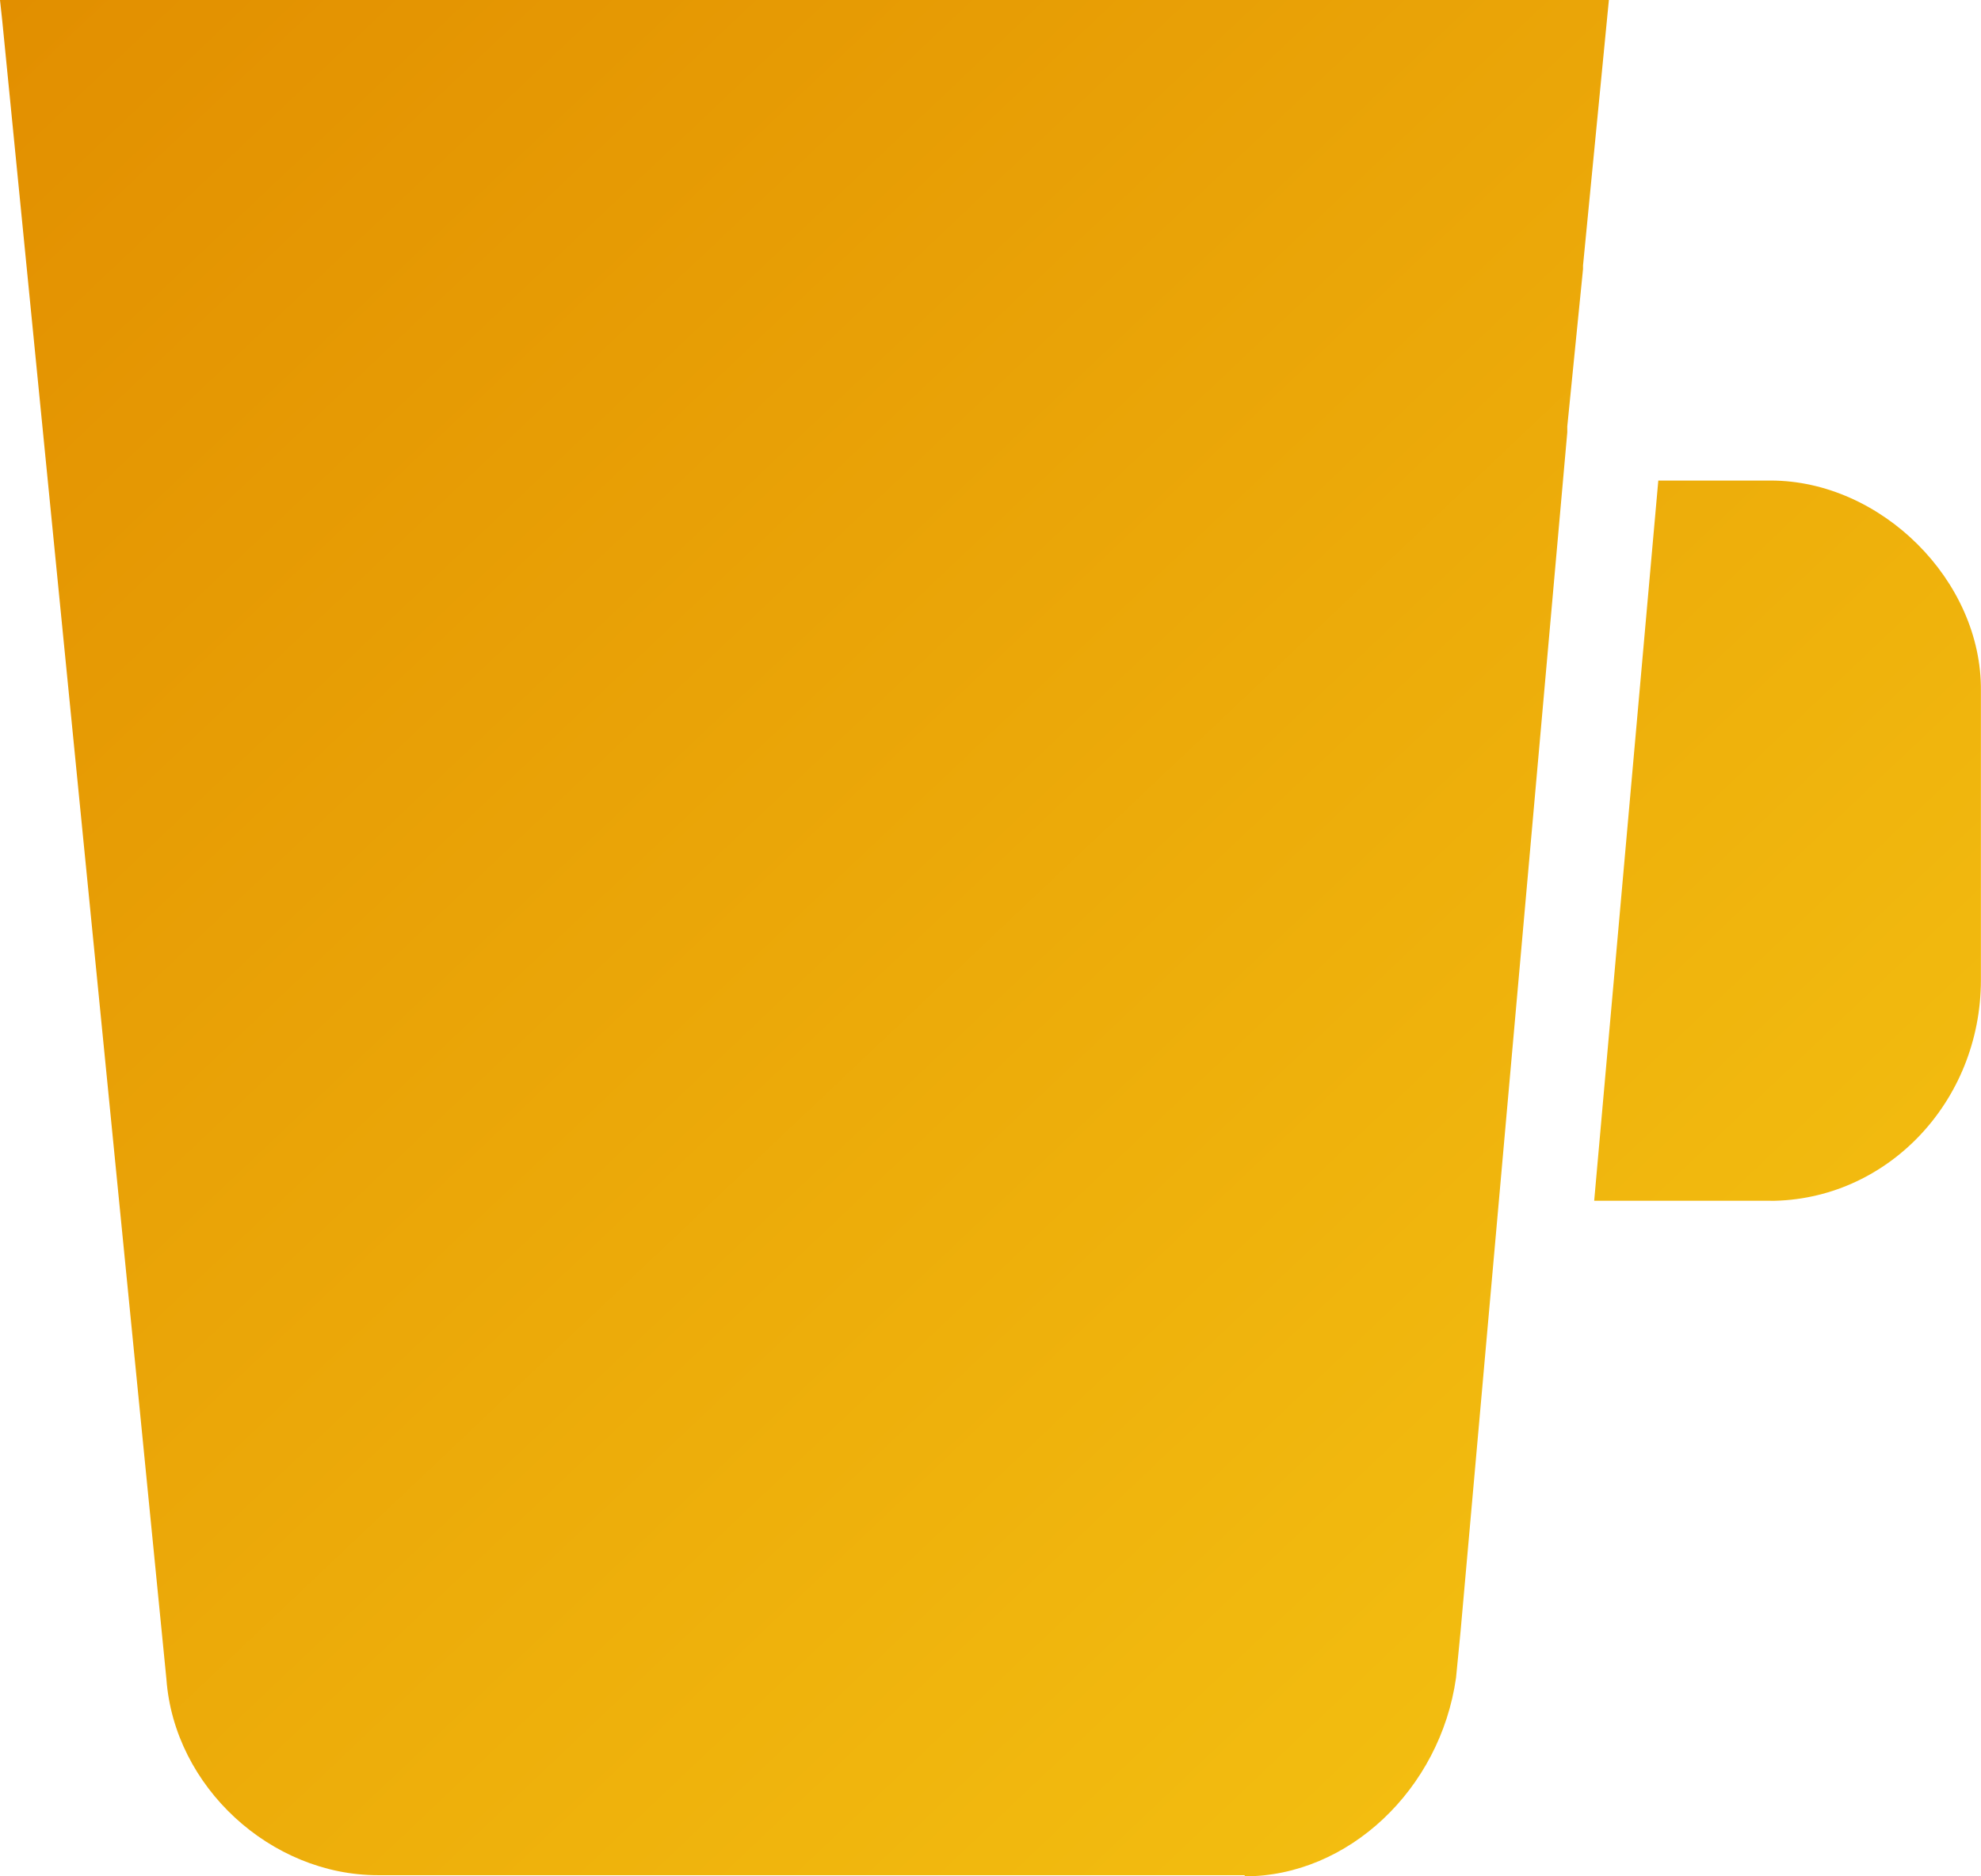 <?xml version="1.0" encoding="UTF-8"?>
<svg id="Calque_1" data-name="Calque 1" xmlns="http://www.w3.org/2000/svg" xmlns:xlink="http://www.w3.org/1999/xlink" version="1.1" viewBox="0 0 19 18">
  <defs>
    <linearGradient id="Dégradé_sans_nom" data-name="Dégradé sans nom" x1=".305" y1="19.289" x2="18.279" y2=".317" gradientTransform="translate(0 19) scale(1 -1)" gradientUnits="userSpaceOnUse">
      <stop offset="0" stop-color="#e28f00"/>
      <stop offset="1" stop-color="#f6c613"/>
    </linearGradient>
    <linearGradient id="Dégradé_sans_nom_2" data-name="Dégradé sans nom 2" x1="4.697" y1="23.45" x2="22.671" y2="4.477" gradientTransform="translate(0 19) scale(1 -1)" gradientUnits="userSpaceOnUse">
      <stop offset="0" stop-color="#e28f00"/>
      <stop offset="1" stop-color="#f6c613"/>
    </linearGradient>
  </defs>
  <path d="M11.937,17.989H3.623c-1.024,0-1.952-.845-2.027-1.882L.022.203l-.022-.203h15.431l-.248,2.547v.034l-.151,1.51v.056l-1.024,11.508-.043.44c-.151,1.071-1.035,1.905-2.027,1.905v-.011Z" fill="url(#Dégradé_sans_nom)" stroke-width="0"/>
  <path d="M16.983,11.519h-1.693l.615-6.909h1.078c1.057,0,2.027.958,2.016,2.018v2.773c0,1.172-.906,2.119-2.027,2.119h.011Z" fill="url(#Dégradé_sans_nom_2)" stroke-width="0"/>
</svg>